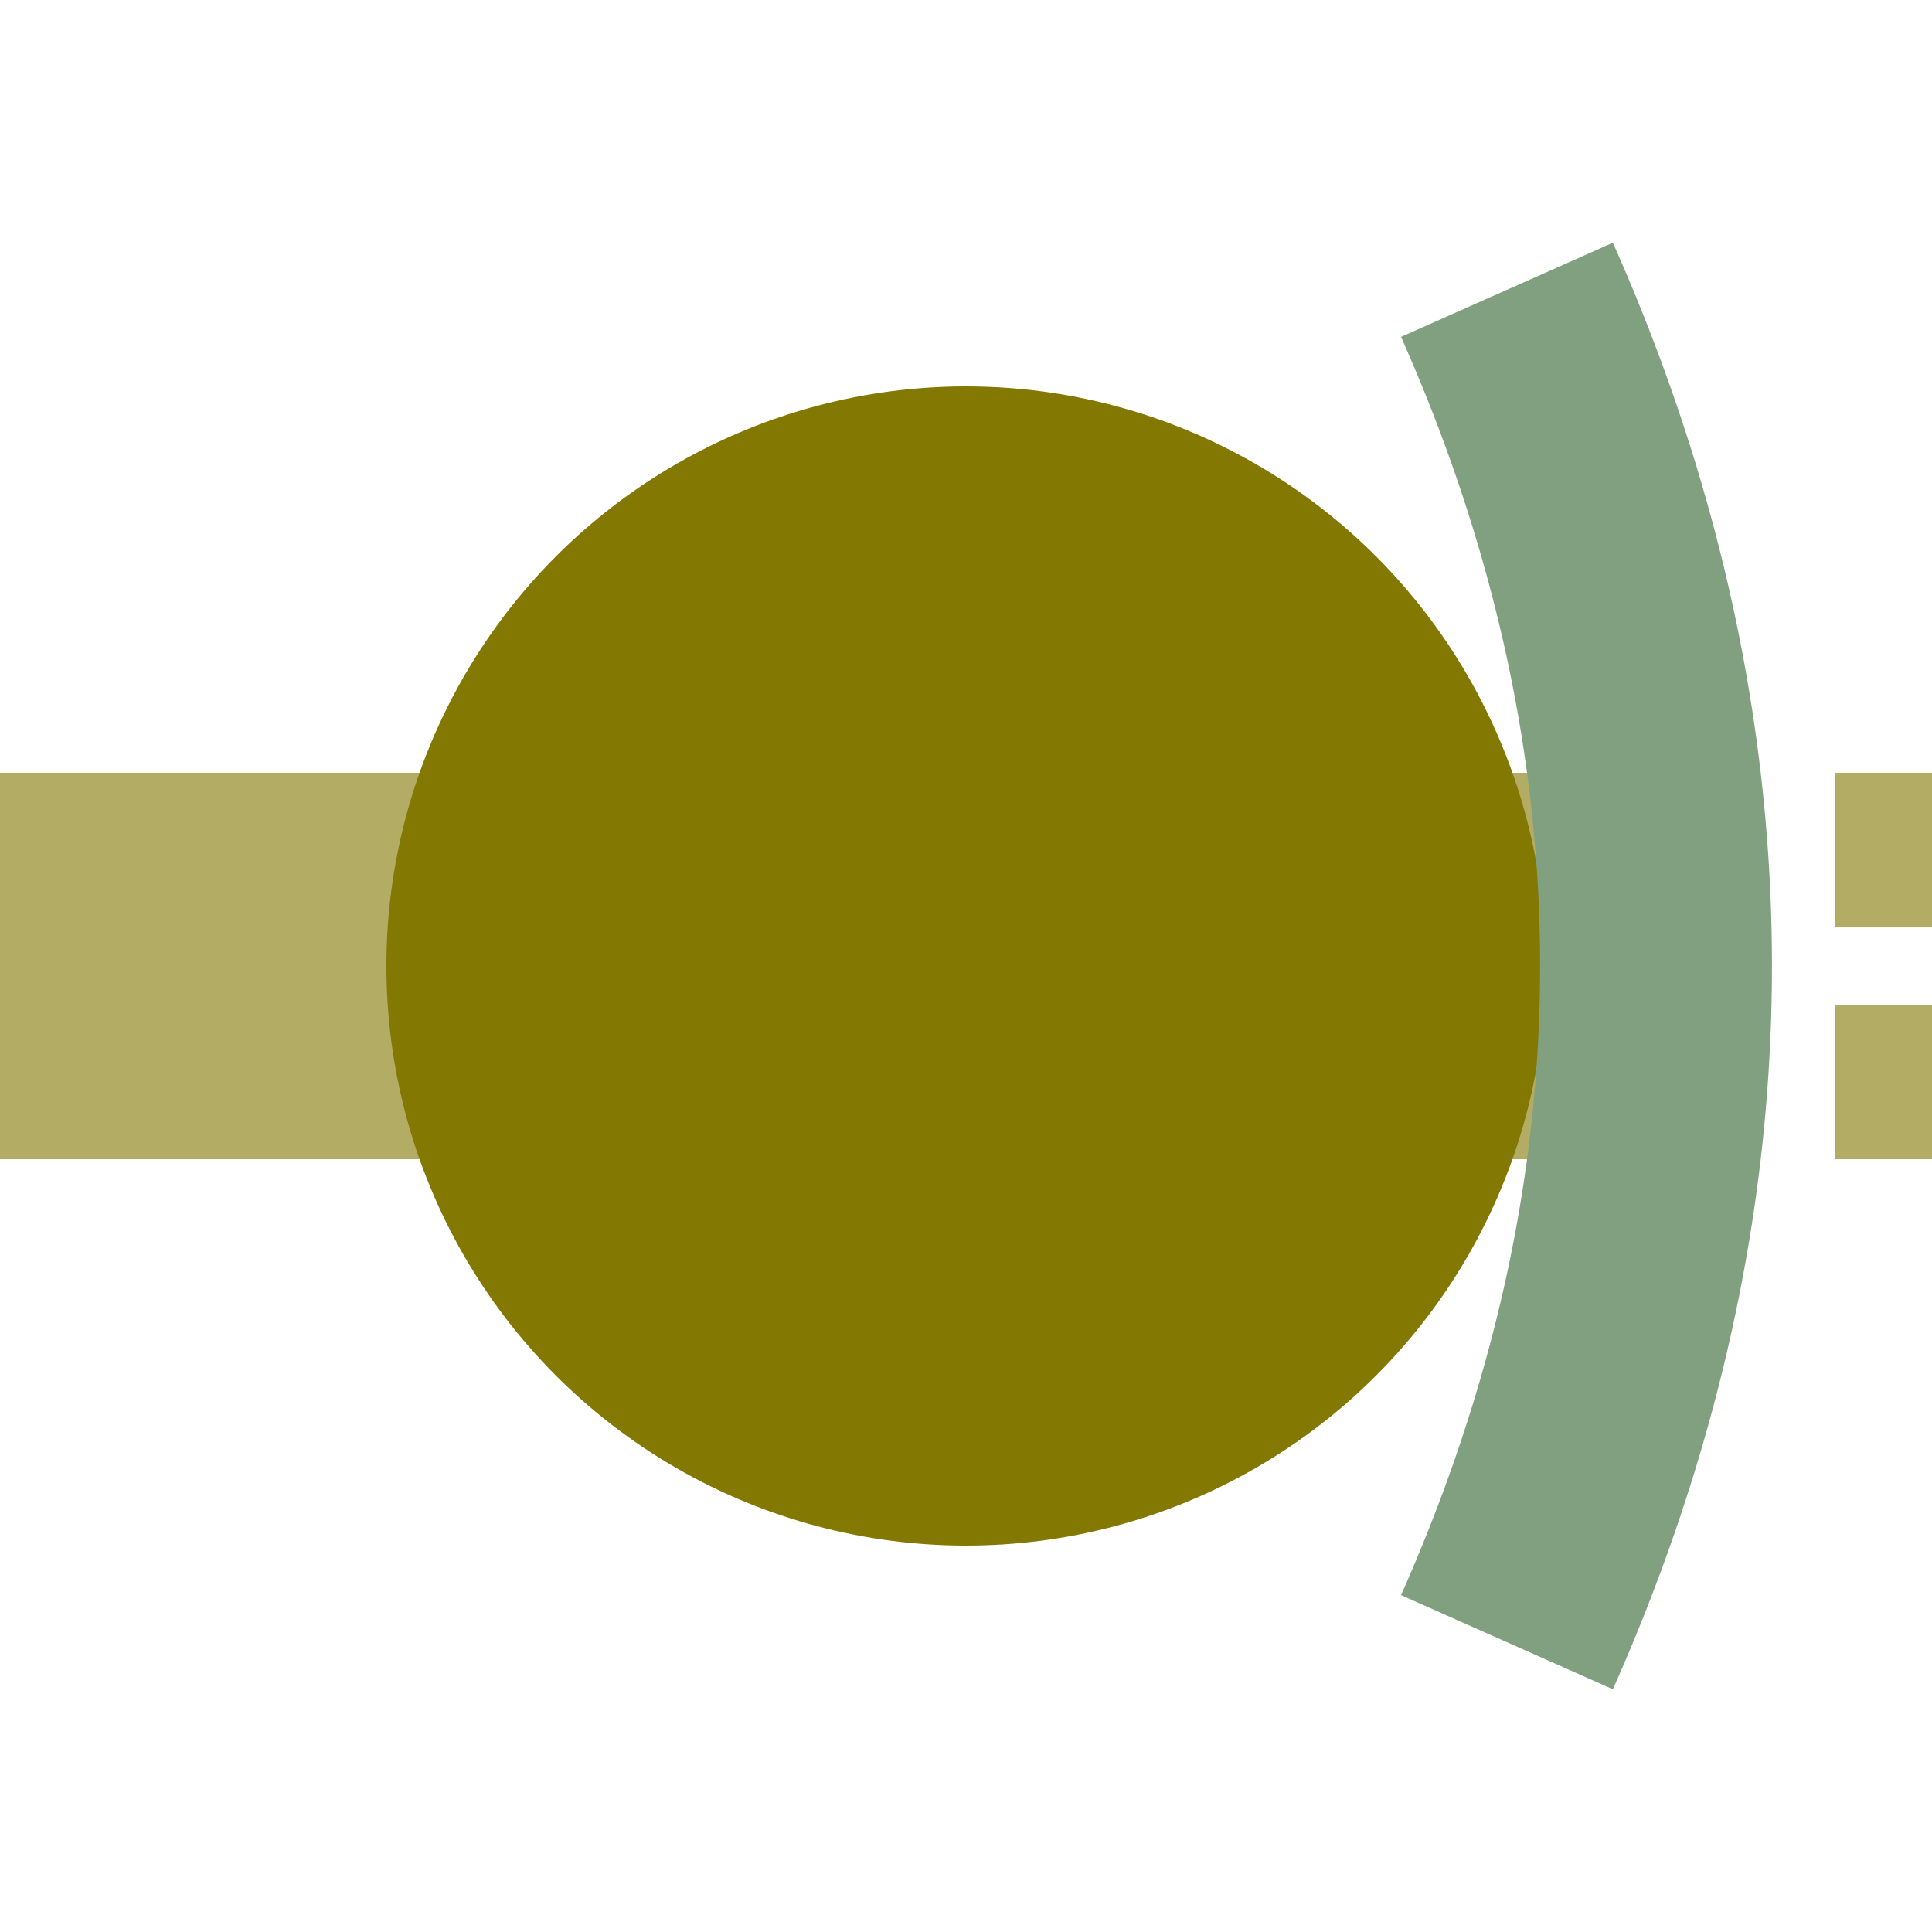 <?xml version="1.0" encoding="UTF-8"?>
<svg xmlns="http://www.w3.org/2000/svg" width="500" height="500">
 <title>xtBHFa@fq olive</title>
 <path stroke="#B2AC64" d="m 0,250 400,0 m 125,-50 v 40 m 0,20 v 40" stroke-width="100"/>
 <circle fill="#837902" cx="250" cy="250" r="150"/>
 <path stroke="#80A080" d="M 390,75 a 2500,1000 0 0 1 0,350" stroke-width="60" fill="none"/>
</svg>